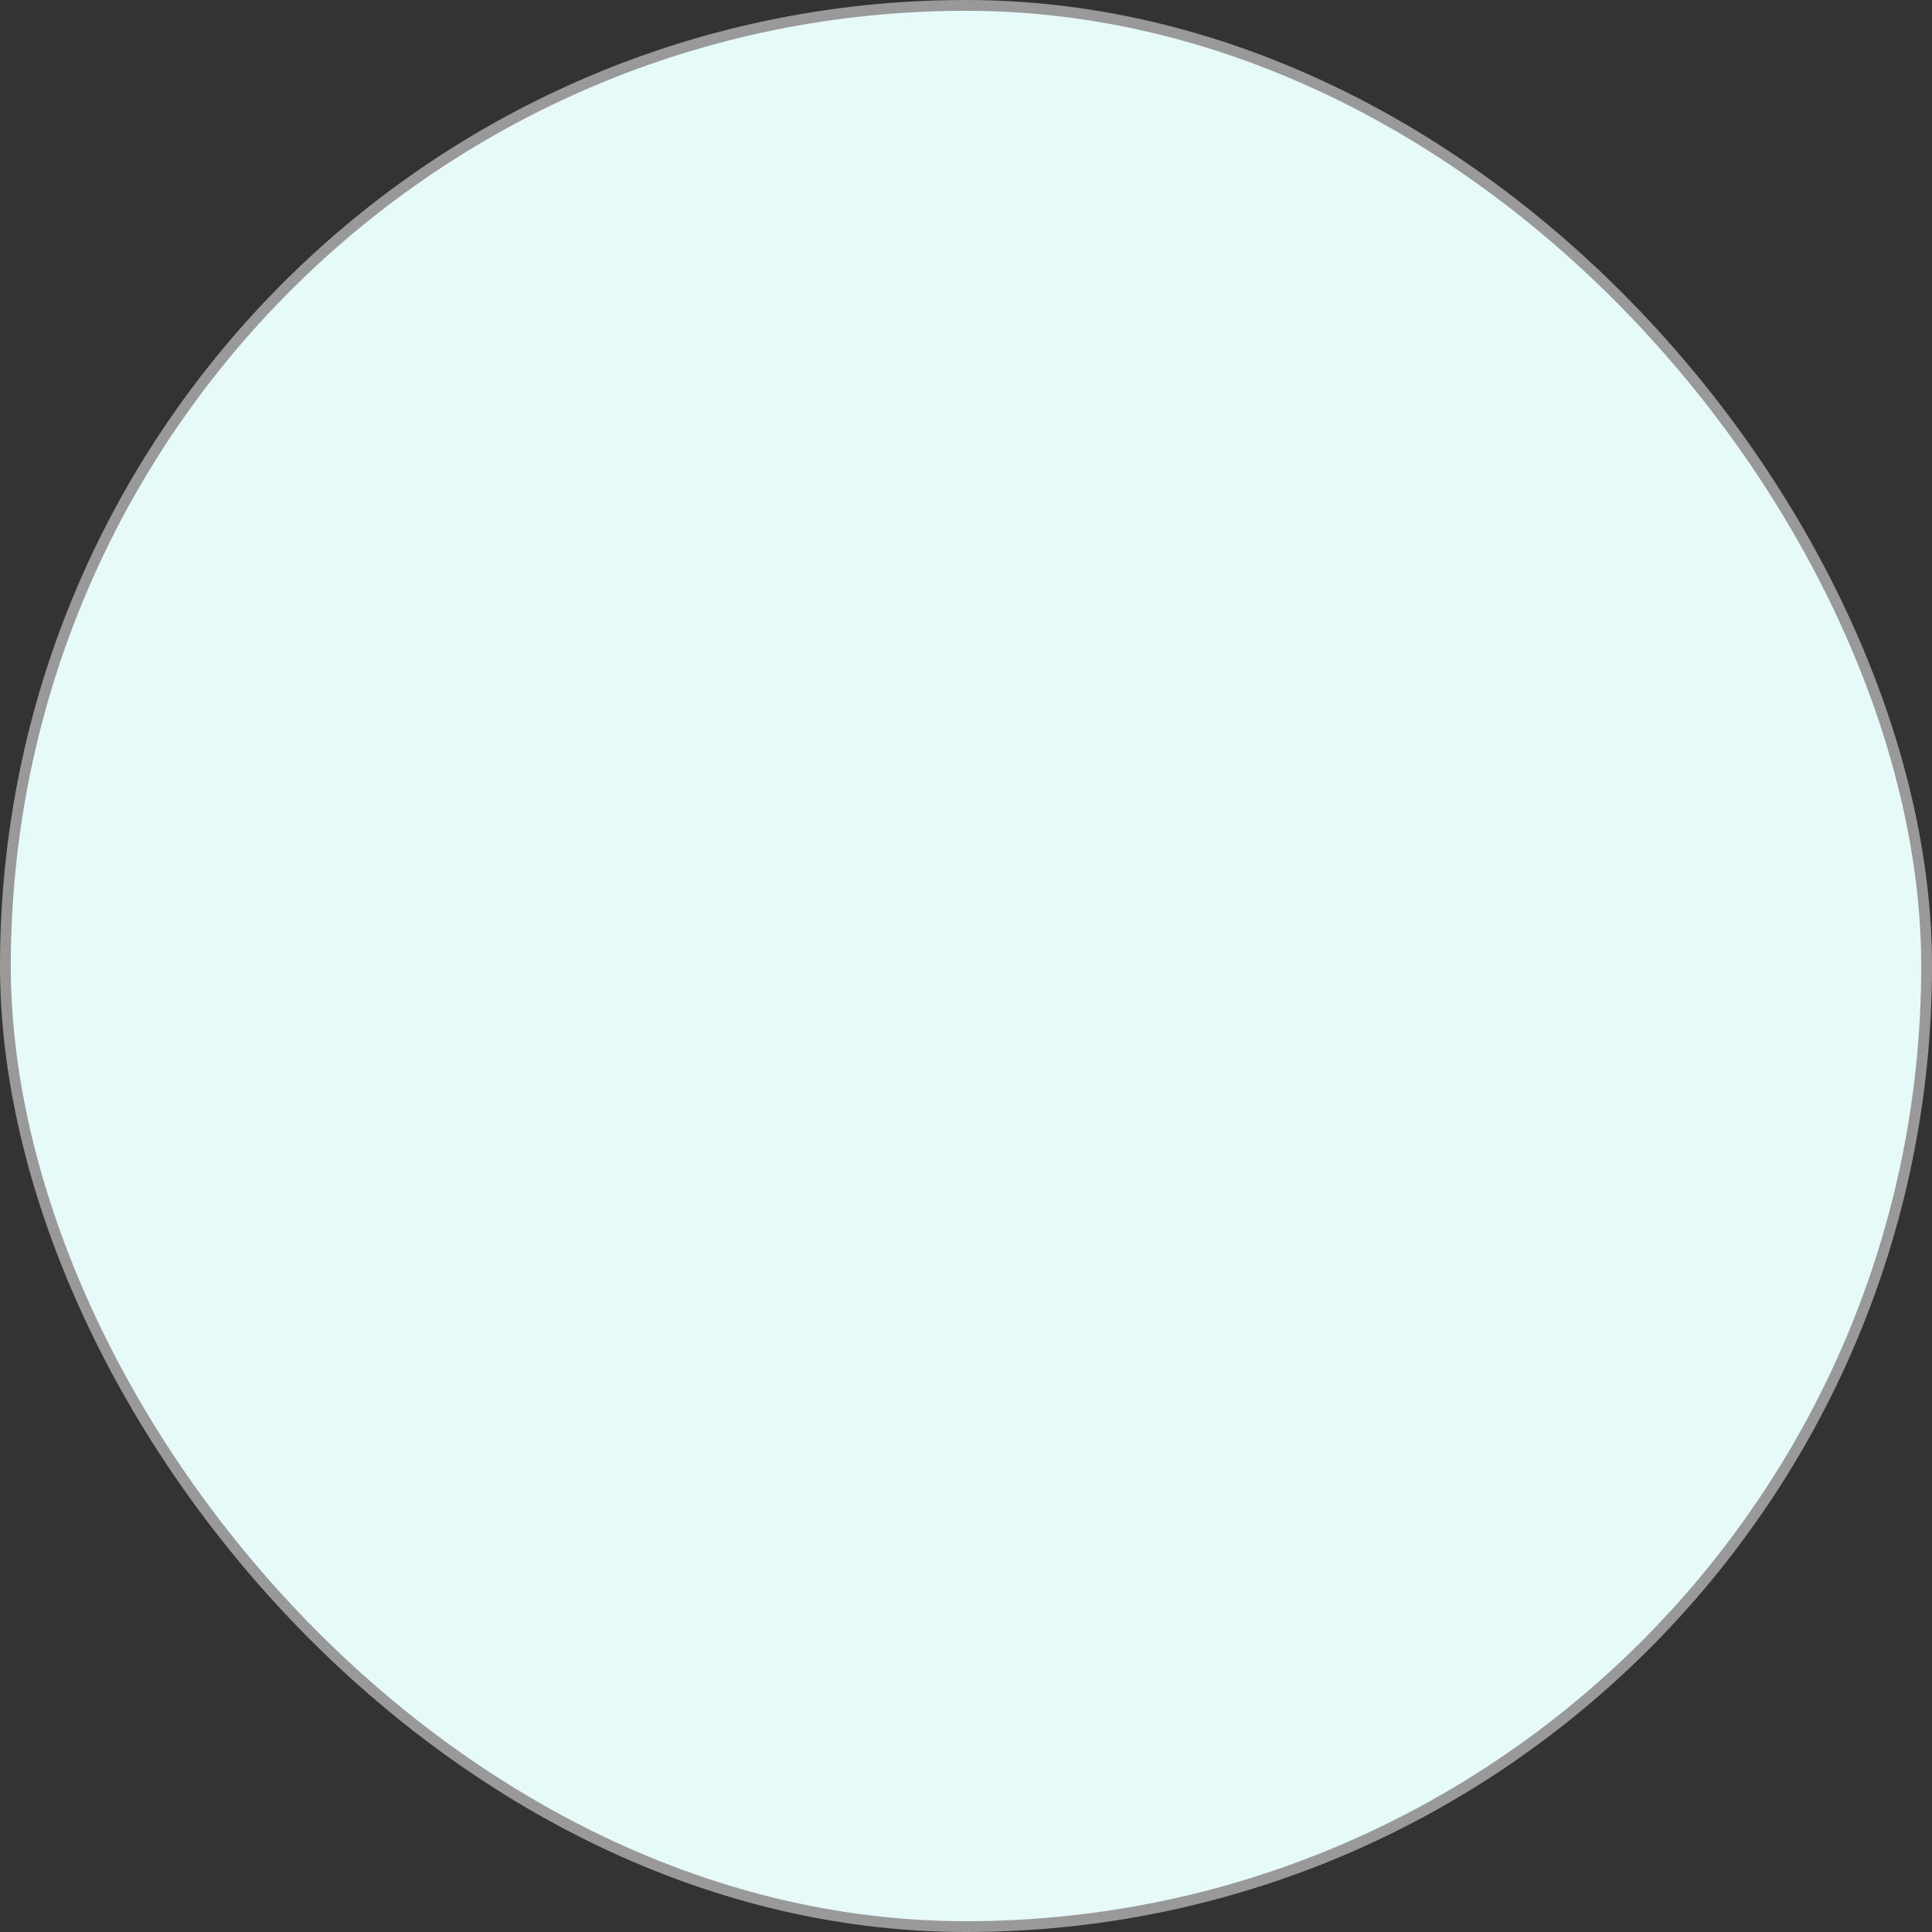 <svg xmlns="http://www.w3.org/2000/svg" id="Layer_1" viewBox="0 0 35.8 35.8"><rect x="0" y="0" width="35.8" height="35.8" fill="#333333" stroke="none"/><rect x=".1" y=".1" width="35.6" height="35.6" rx="17.8" ry="17.8" style="fill: #e6fafa; stroke: #999; stroke-miterlimit: 10; stroke-width: .2px;"></rect></svg>